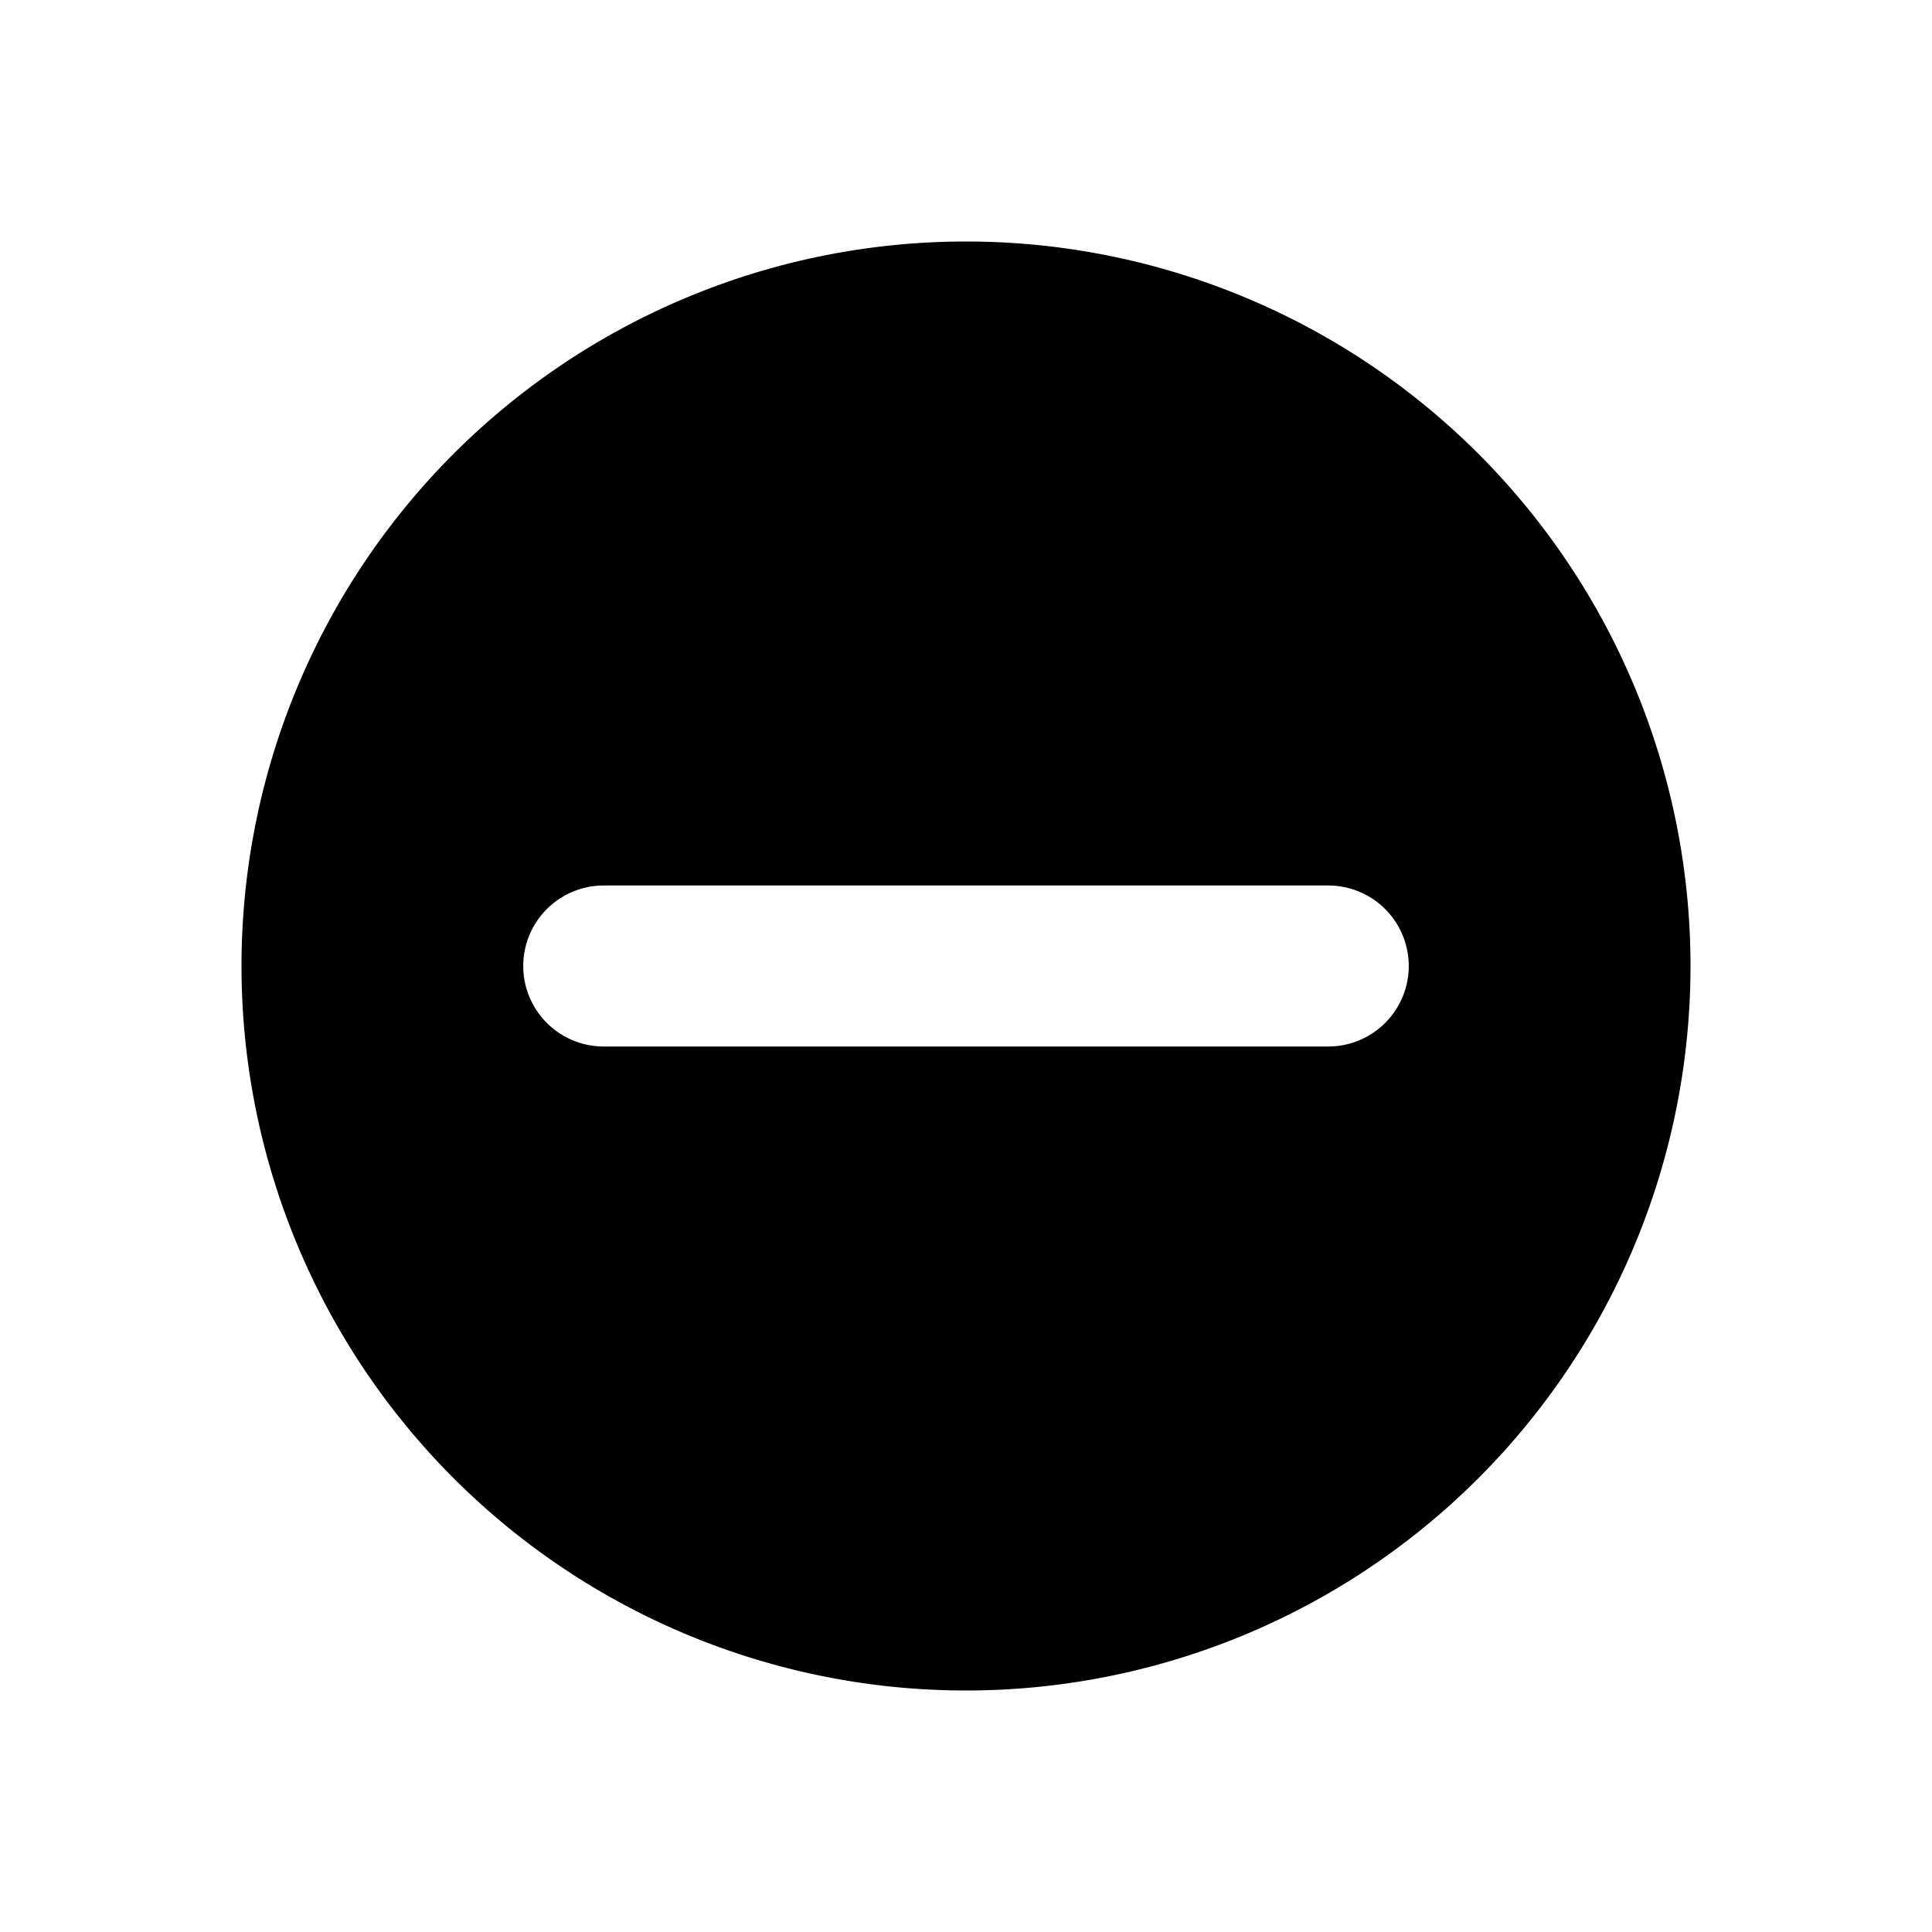 <svg xmlns="http://www.w3.org/2000/svg" version="1.1" width="24" height="24" viewBox="0 0 24 24">
  <path id="icon-collapsiblesection-collapse" d="m12 3a9 9 0 0 0-9 9 9 9 0 0 0 9 9 9 9 0 0 0 9-9 9 9 0 0 0-9-9zm-4.5 8h9a1 1 0 0 1 1 1 1 1 0 0 1-1 1h-9a1 1 0 0 1-1-1 1 1 0 0 1 1-1z"/>
</svg>